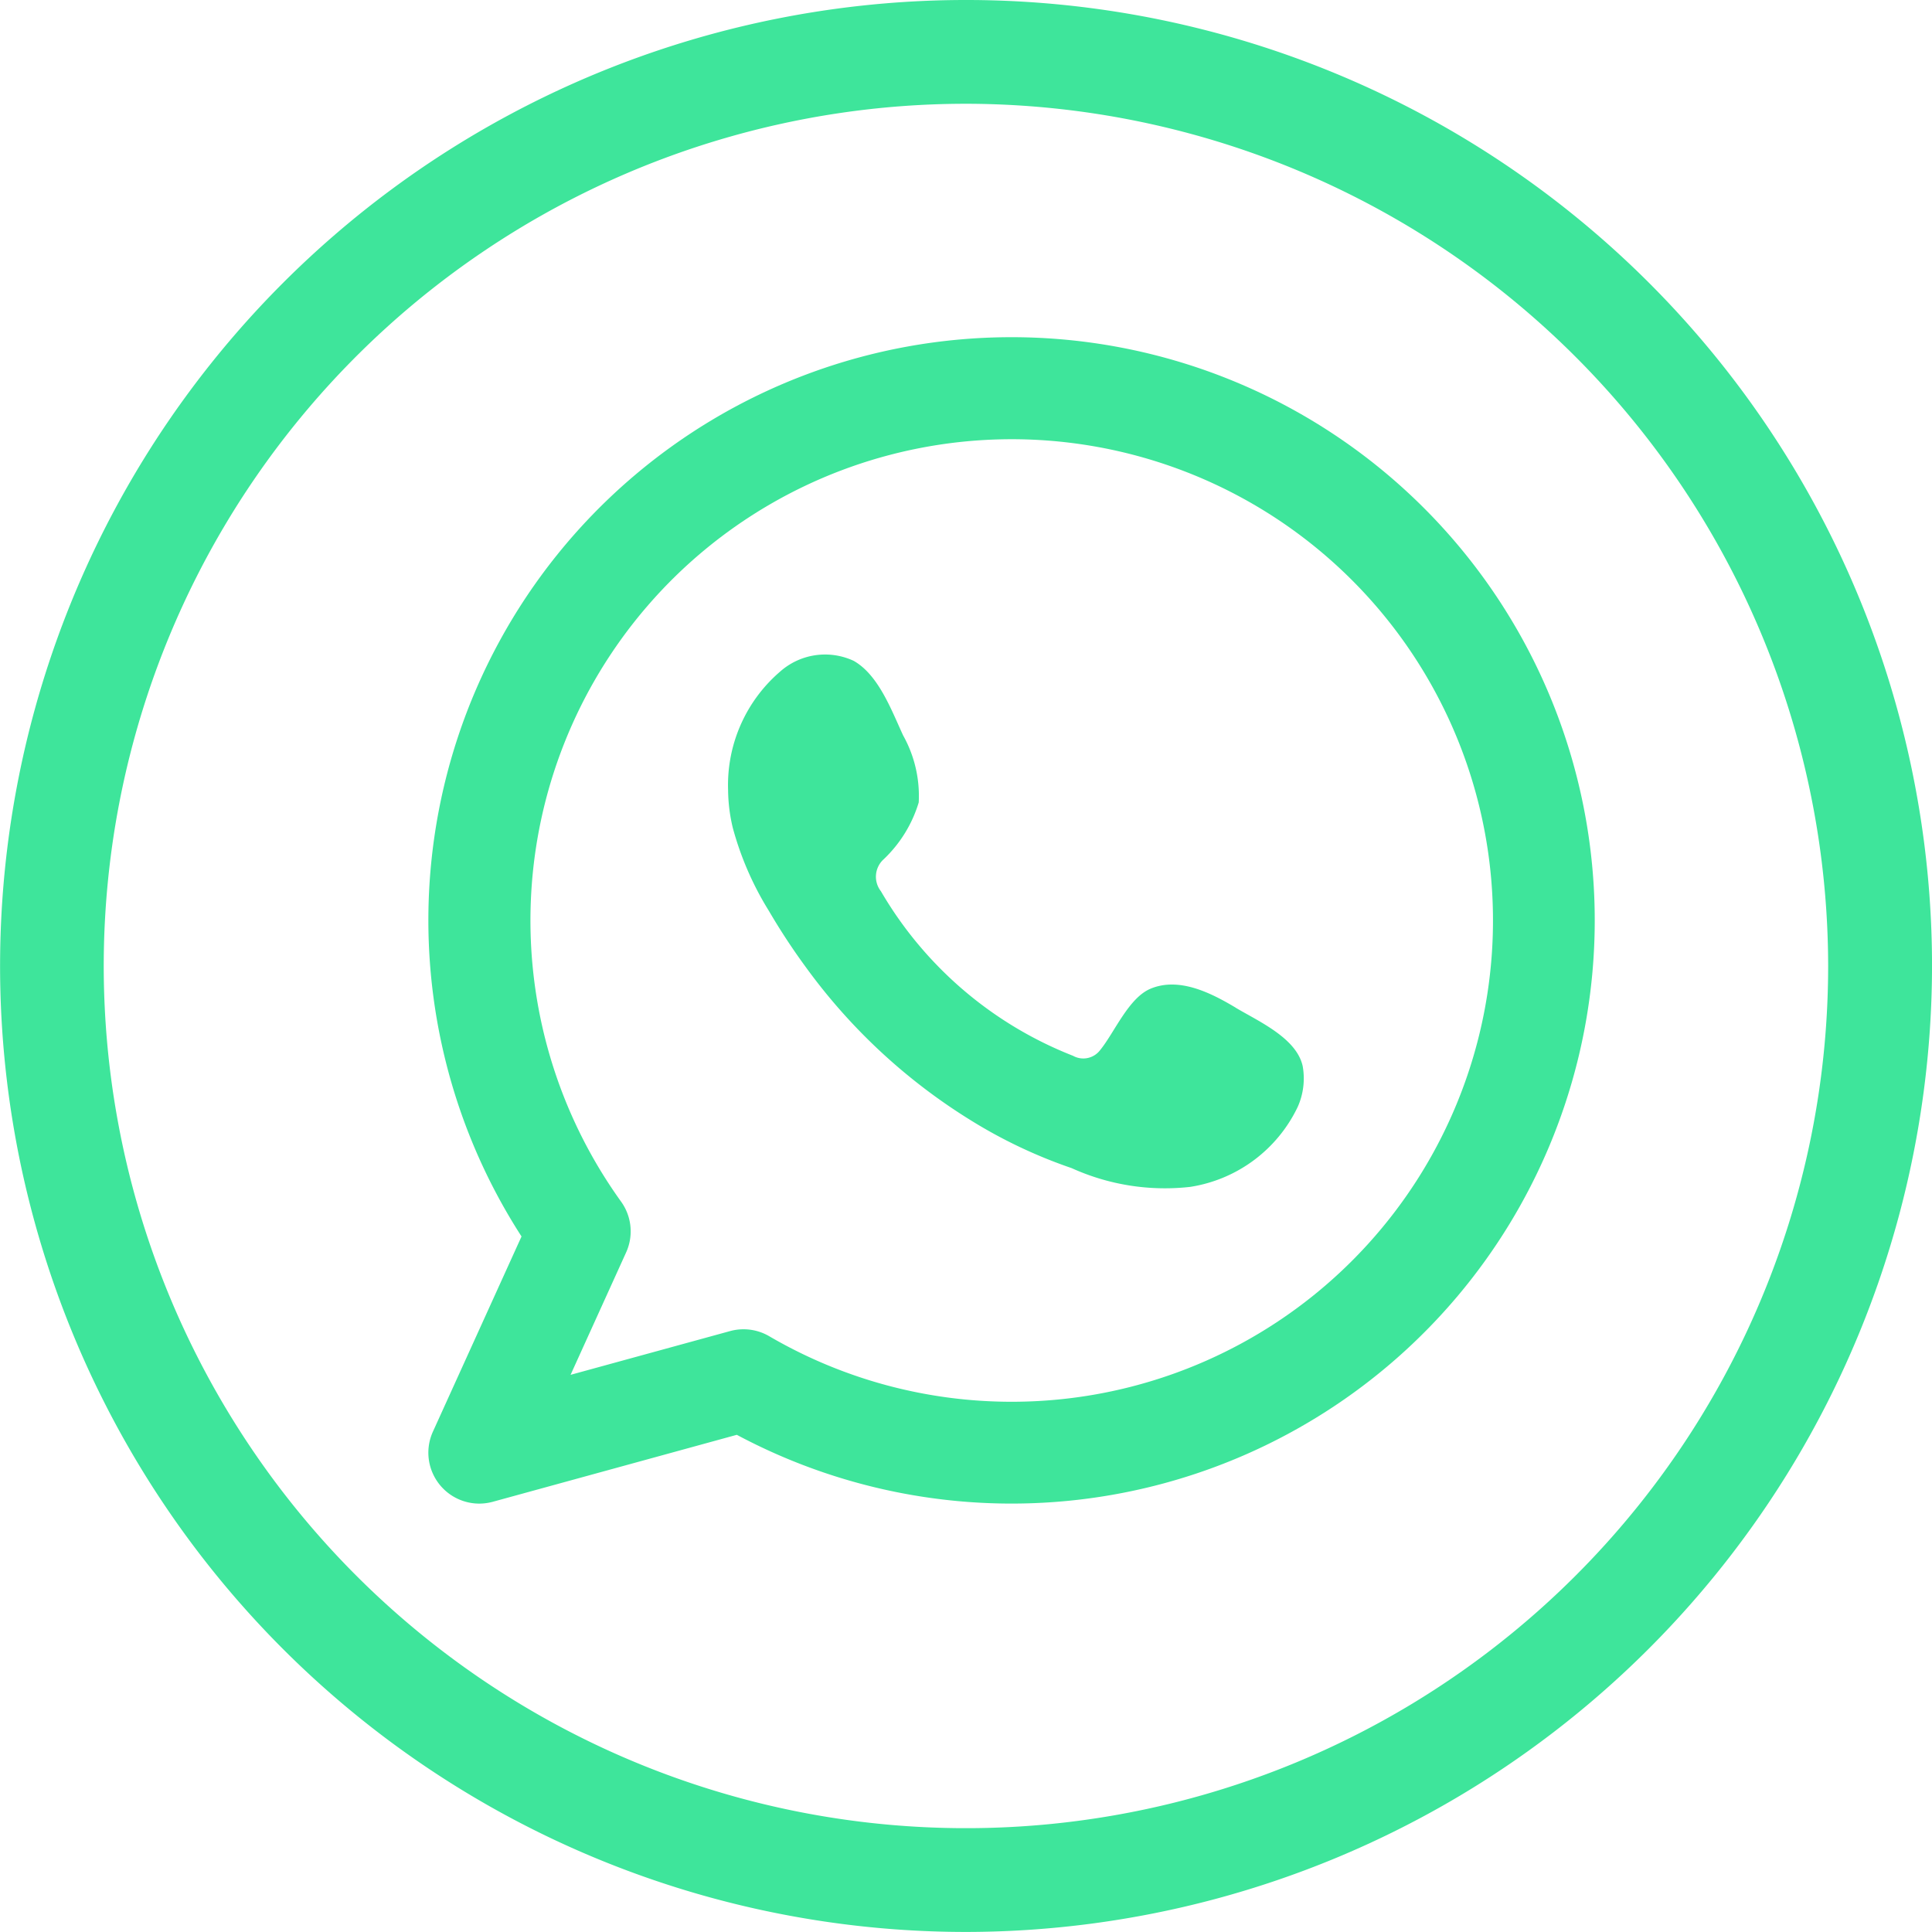 <svg xmlns="http://www.w3.org/2000/svg" width="72.09" height="72.088" viewBox="0 0 72.09 72.088">
  <g id="Group_784" data-name="Group 784" transform="translate(-25.972)">
    <g id="Group_783" data-name="Group 783" transform="translate(-423.695)">
      <path id="Path_182" data-name="Path 182" d="M376.531,72.088a36.044,36.044,0,1,1,36.045-36.044,36.084,36.084,0,0,1-36.045,36.044m0-68.216A32.172,32.172,0,1,0,408.7,36.045,32.208,32.208,0,0,0,376.531,3.872" transform="translate(109.182)" fill="#3ee59b"/>
      <path id="Path_183" data-name="Path 183" d="M374.35,9.527a21.758,21.758,0,0,0-18.286,33.555l-3.306,7.282a1.9,1.9,0,0,0,1.73,2.686,1.931,1.931,0,0,0,.5-.067l9.109-2.5A21.761,21.761,0,1,0,374.35,9.527m0,39.723a17.934,17.934,0,0,1-9.044-2.446,1.9,1.9,0,0,0-1.461-.191l-5.951,1.632,2.072-4.566a1.9,1.9,0,0,0-.189-1.9A17.958,17.958,0,1,1,374.35,49.25" transform="translate(113.063 3.055)" fill="#3ee59b" fill-rule="evenodd"/>
      <path id="Path_184" data-name="Path 184" d="M380,31.676c-.911-.545-2.1-1.154-3.171-.714-.824.337-1.35,1.627-1.883,2.285a.789.789,0,0,1-1.021.222,14.365,14.365,0,0,1-7.167-6.14.879.879,0,0,1,.111-1.2,4.852,4.852,0,0,0,1.3-2.114,4.627,4.627,0,0,0-.582-2.5c-.432-.931-.915-2.258-1.848-2.784a2.529,2.529,0,0,0-2.748.408,5.578,5.578,0,0,0-1.935,4.42,6.255,6.255,0,0,0,.174,1.4,11.605,11.605,0,0,0,1.346,3.1,24.309,24.309,0,0,0,1.405,2.137,21.684,21.684,0,0,0,6.094,5.658,18.42,18.42,0,0,0,3.8,1.807,8.428,8.428,0,0,0,4.423.7,5.354,5.354,0,0,0,4.012-2.983,2.608,2.608,0,0,0,.186-1.523c-.23-1.049-1.65-1.672-2.5-2.179" transform="translate(115.779 5.926)" fill="#3ee59b" fill-rule="evenodd"/>
    </g>
  </g>
</svg>
